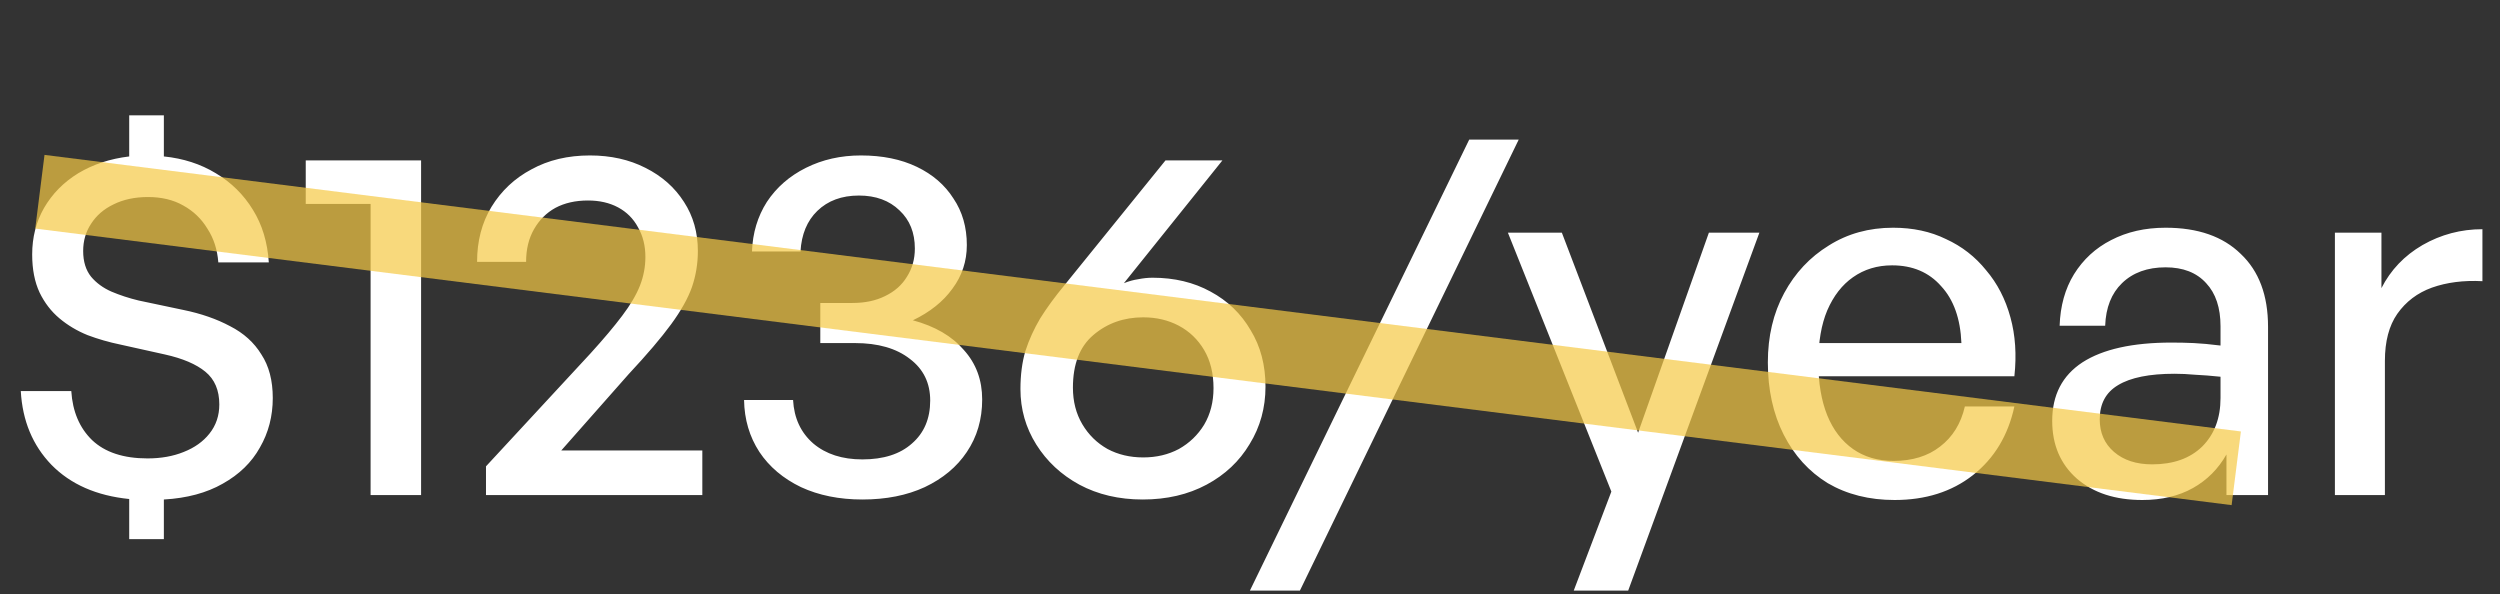 <svg width="101" height="24" viewBox="0 0 101 24" fill="none" xmlns="http://www.w3.org/2000/svg">
<rect x="0" y="0" width="101" height="24" fill="#333333" stroke="none"/>
<path d="M6.62 21.78H5.22V20.16C3.9 20.027 2.853 19.567 2.08 18.78C1.32 17.993 0.907 17 0.84 15.8H2.88C2.933 16.627 3.213 17.287 3.72 17.78C4.24 18.273 4.987 18.52 5.96 18.52C6.507 18.52 6.993 18.433 7.42 18.26C7.86 18.087 8.207 17.84 8.46 17.52C8.727 17.187 8.86 16.793 8.86 16.34C8.86 15.767 8.673 15.327 8.3 15.02C7.927 14.713 7.38 14.48 6.66 14.32L4.86 13.92C4.407 13.827 3.967 13.7 3.54 13.54C3.113 13.367 2.733 13.14 2.4 12.86C2.067 12.58 1.8 12.233 1.6 11.82C1.4 11.393 1.3 10.88 1.3 10.28C1.3 9.587 1.46 8.96 1.78 8.4C2.113 7.827 2.573 7.36 3.16 7C3.76 6.64 4.447 6.413 5.22 6.32V4.66H6.62V6.32C7.407 6.4 8.107 6.627 8.72 7C9.347 7.373 9.847 7.867 10.22 8.48C10.593 9.08 10.807 9.787 10.86 10.6H8.82C8.78 10.08 8.633 9.627 8.38 9.24C8.14 8.84 7.813 8.527 7.4 8.3C7 8.073 6.527 7.96 5.98 7.96C5.447 7.96 4.98 8.06 4.58 8.26C4.193 8.447 3.893 8.707 3.68 9.04C3.467 9.36 3.36 9.727 3.36 10.14C3.36 10.567 3.467 10.913 3.68 11.18C3.893 11.433 4.167 11.633 4.5 11.78C4.847 11.927 5.213 12.047 5.6 12.14L7.4 12.52C8.12 12.667 8.753 12.887 9.3 13.18C9.847 13.46 10.267 13.84 10.56 14.32C10.867 14.787 11.02 15.373 11.02 16.08C11.02 16.813 10.847 17.48 10.5 18.08C10.167 18.68 9.667 19.167 9 19.54C8.347 19.913 7.553 20.127 6.62 20.18V21.78ZM17.012 20H14.972V8.24H12.352V6.48H17.012V20ZM28.374 18.2V20H19.634V18.84L23.854 14.28C24.387 13.693 24.814 13.187 25.134 12.76C25.467 12.32 25.707 11.913 25.854 11.54C26 11.167 26.074 10.78 26.074 10.38C26.074 9.927 25.974 9.527 25.774 9.18C25.587 8.833 25.32 8.567 24.974 8.38C24.627 8.193 24.22 8.1 23.754 8.1C23.247 8.1 22.807 8.2 22.434 8.4C22.074 8.6 21.787 8.887 21.574 9.26C21.36 9.633 21.254 10.073 21.254 10.58H19.274C19.274 9.74 19.467 9 19.854 8.36C20.254 7.707 20.794 7.2 21.474 6.84C22.154 6.467 22.94 6.28 23.834 6.28C24.674 6.28 25.42 6.447 26.074 6.78C26.74 7.113 27.26 7.573 27.634 8.16C28.007 8.733 28.194 9.393 28.194 10.14C28.194 10.647 28.114 11.133 27.954 11.6C27.794 12.053 27.514 12.553 27.114 13.1C26.714 13.647 26.14 14.32 25.394 15.12L22.674 18.2H28.374ZM34.84 20.18C33.907 20.18 33.08 20.013 32.36 19.68C31.64 19.333 31.08 18.86 30.68 18.26C30.28 17.647 30.073 16.947 30.06 16.16H32.04C32.08 16.893 32.353 17.48 32.86 17.92C33.367 18.347 34.027 18.56 34.84 18.56C35.694 18.56 36.36 18.347 36.84 17.92C37.334 17.493 37.58 16.913 37.58 16.18C37.58 15.473 37.307 14.913 36.76 14.5C36.214 14.073 35.474 13.86 34.54 13.86H33.14V12.24H34.44C34.947 12.24 35.387 12.147 35.76 11.96C36.147 11.773 36.44 11.513 36.64 11.18C36.853 10.847 36.96 10.467 36.96 10.04C36.96 9.4 36.754 8.887 36.34 8.5C35.927 8.1 35.38 7.9 34.7 7.9C34.007 7.9 33.447 8.107 33.02 8.52C32.607 8.92 32.38 9.467 32.34 10.16H30.38C30.407 9.413 30.607 8.747 30.98 8.16C31.367 7.573 31.893 7.113 32.56 6.78C33.227 6.447 33.967 6.28 34.78 6.28C35.647 6.28 36.4 6.433 37.04 6.74C37.68 7.047 38.173 7.473 38.52 8.02C38.88 8.553 39.06 9.18 39.06 9.9C39.06 10.553 38.867 11.14 38.48 11.66C38.107 12.18 37.574 12.607 36.88 12.94C37.773 13.18 38.46 13.58 38.94 14.14C39.434 14.687 39.68 15.353 39.68 16.14C39.68 16.94 39.474 17.647 39.06 18.26C38.66 18.86 38.093 19.333 37.36 19.68C36.64 20.013 35.8 20.18 34.84 20.18ZM46.166 20.18C45.206 20.18 44.353 19.98 43.606 19.58C42.873 19.18 42.293 18.64 41.866 17.96C41.439 17.28 41.226 16.533 41.226 15.72C41.226 15.147 41.293 14.633 41.426 14.18C41.573 13.727 41.773 13.287 42.026 12.86C42.293 12.433 42.619 11.987 43.006 11.52L47.086 6.48H49.386L45.406 11.44C45.606 11.36 45.799 11.307 45.986 11.28C46.186 11.24 46.379 11.22 46.566 11.22C47.446 11.22 48.226 11.407 48.906 11.78C49.599 12.153 50.139 12.673 50.526 13.34C50.926 13.993 51.126 14.753 51.126 15.62C51.126 16.473 50.913 17.247 50.486 17.94C50.073 18.633 49.493 19.18 48.746 19.58C47.999 19.98 47.139 20.18 46.166 20.18ZM46.186 18.48C46.719 18.48 47.199 18.367 47.626 18.14C48.053 17.9 48.393 17.573 48.646 17.16C48.899 16.733 49.026 16.24 49.026 15.68C49.026 15.08 48.899 14.567 48.646 14.14C48.393 13.713 48.053 13.387 47.626 13.16C47.199 12.933 46.719 12.82 46.186 12.82C45.399 12.82 44.726 13.06 44.166 13.54C43.619 14.007 43.346 14.713 43.346 15.66C43.346 16.22 43.473 16.713 43.726 17.14C43.979 17.567 44.319 17.9 44.746 18.14C45.173 18.367 45.653 18.48 46.186 18.48ZM52.516 23.86H50.496L59.356 5.64H61.356L52.516 23.86ZM71.079 9.4L65.779 23.86H63.579L65.099 19.86L60.919 9.4H63.099L66.179 17.48L69.039 9.4H71.079ZM76.541 20.2C75.515 20.2 74.615 19.973 73.841 19.52C73.081 19.053 72.488 18.4 72.061 17.56C71.635 16.72 71.421 15.747 71.421 14.64C71.421 13.587 71.641 12.653 72.081 11.84C72.521 11.027 73.121 10.387 73.881 9.92C74.641 9.44 75.508 9.2 76.481 9.2C77.281 9.2 77.995 9.353 78.621 9.66C79.261 9.953 79.801 10.373 80.241 10.92C80.695 11.453 81.021 12.087 81.221 12.82C81.421 13.54 81.475 14.333 81.381 15.2H72.601V13.86H79.241C79.201 12.873 78.928 12.107 78.421 11.56C77.928 11 77.268 10.72 76.441 10.72C75.841 10.72 75.315 10.88 74.861 11.2C74.421 11.507 74.075 11.953 73.821 12.54C73.581 13.113 73.461 13.813 73.461 14.64C73.461 15.467 73.581 16.18 73.821 16.78C74.061 17.367 74.408 17.82 74.861 18.14C75.315 18.46 75.861 18.62 76.501 18.62C77.261 18.62 77.888 18.427 78.381 18.04C78.888 17.653 79.221 17.113 79.381 16.42H81.381C81.128 17.593 80.568 18.52 79.701 19.2C78.848 19.867 77.795 20.2 76.541 20.2ZM89.949 20V18.36C89.616 18.947 89.162 19.4 88.589 19.72C88.016 20.04 87.336 20.2 86.549 20.2C85.456 20.2 84.576 19.913 83.909 19.34C83.242 18.753 82.909 17.973 82.909 17C82.909 15.96 83.316 15.173 84.129 14.64C84.956 14.107 86.156 13.84 87.729 13.84C88.036 13.84 88.336 13.847 88.629 13.86C88.922 13.873 89.282 13.907 89.709 13.96V13.18C89.709 12.433 89.516 11.853 89.129 11.44C88.742 11.013 88.196 10.8 87.489 10.8C86.756 10.8 86.169 11.013 85.729 11.44C85.302 11.853 85.076 12.427 85.049 13.16H83.209C83.236 12.36 83.429 11.667 83.789 11.08C84.162 10.48 84.662 10.02 85.289 9.7C85.929 9.367 86.662 9.2 87.489 9.2C88.796 9.2 89.809 9.553 90.529 10.26C91.262 10.953 91.629 11.933 91.629 13.2V20H89.949ZM84.829 16.94C84.829 17.487 85.022 17.927 85.409 18.26C85.796 18.593 86.309 18.76 86.949 18.76C87.802 18.76 88.476 18.52 88.969 18.04C89.462 17.547 89.709 16.893 89.709 16.08V15.22C89.322 15.18 88.982 15.153 88.689 15.14C88.396 15.113 88.116 15.1 87.849 15.1C86.836 15.1 86.076 15.253 85.569 15.56C85.076 15.853 84.829 16.313 84.829 16.94ZM96.35 14.58V20H94.33V9.4H96.21V11.64C96.583 10.907 97.136 10.327 97.87 9.9C98.616 9.473 99.423 9.26 100.29 9.26V11.36C99.53 11.32 98.85 11.407 98.25 11.62C97.663 11.833 97.196 12.187 96.85 12.68C96.516 13.16 96.35 13.793 96.35 14.58Z" fill="white"/>
<path d="M1.611 7.746C36.264 12.109 55.692 14.555 90.345 18.919" stroke="#F6CA45" stroke-opacity="0.7" stroke-width="3"/>
</svg>

